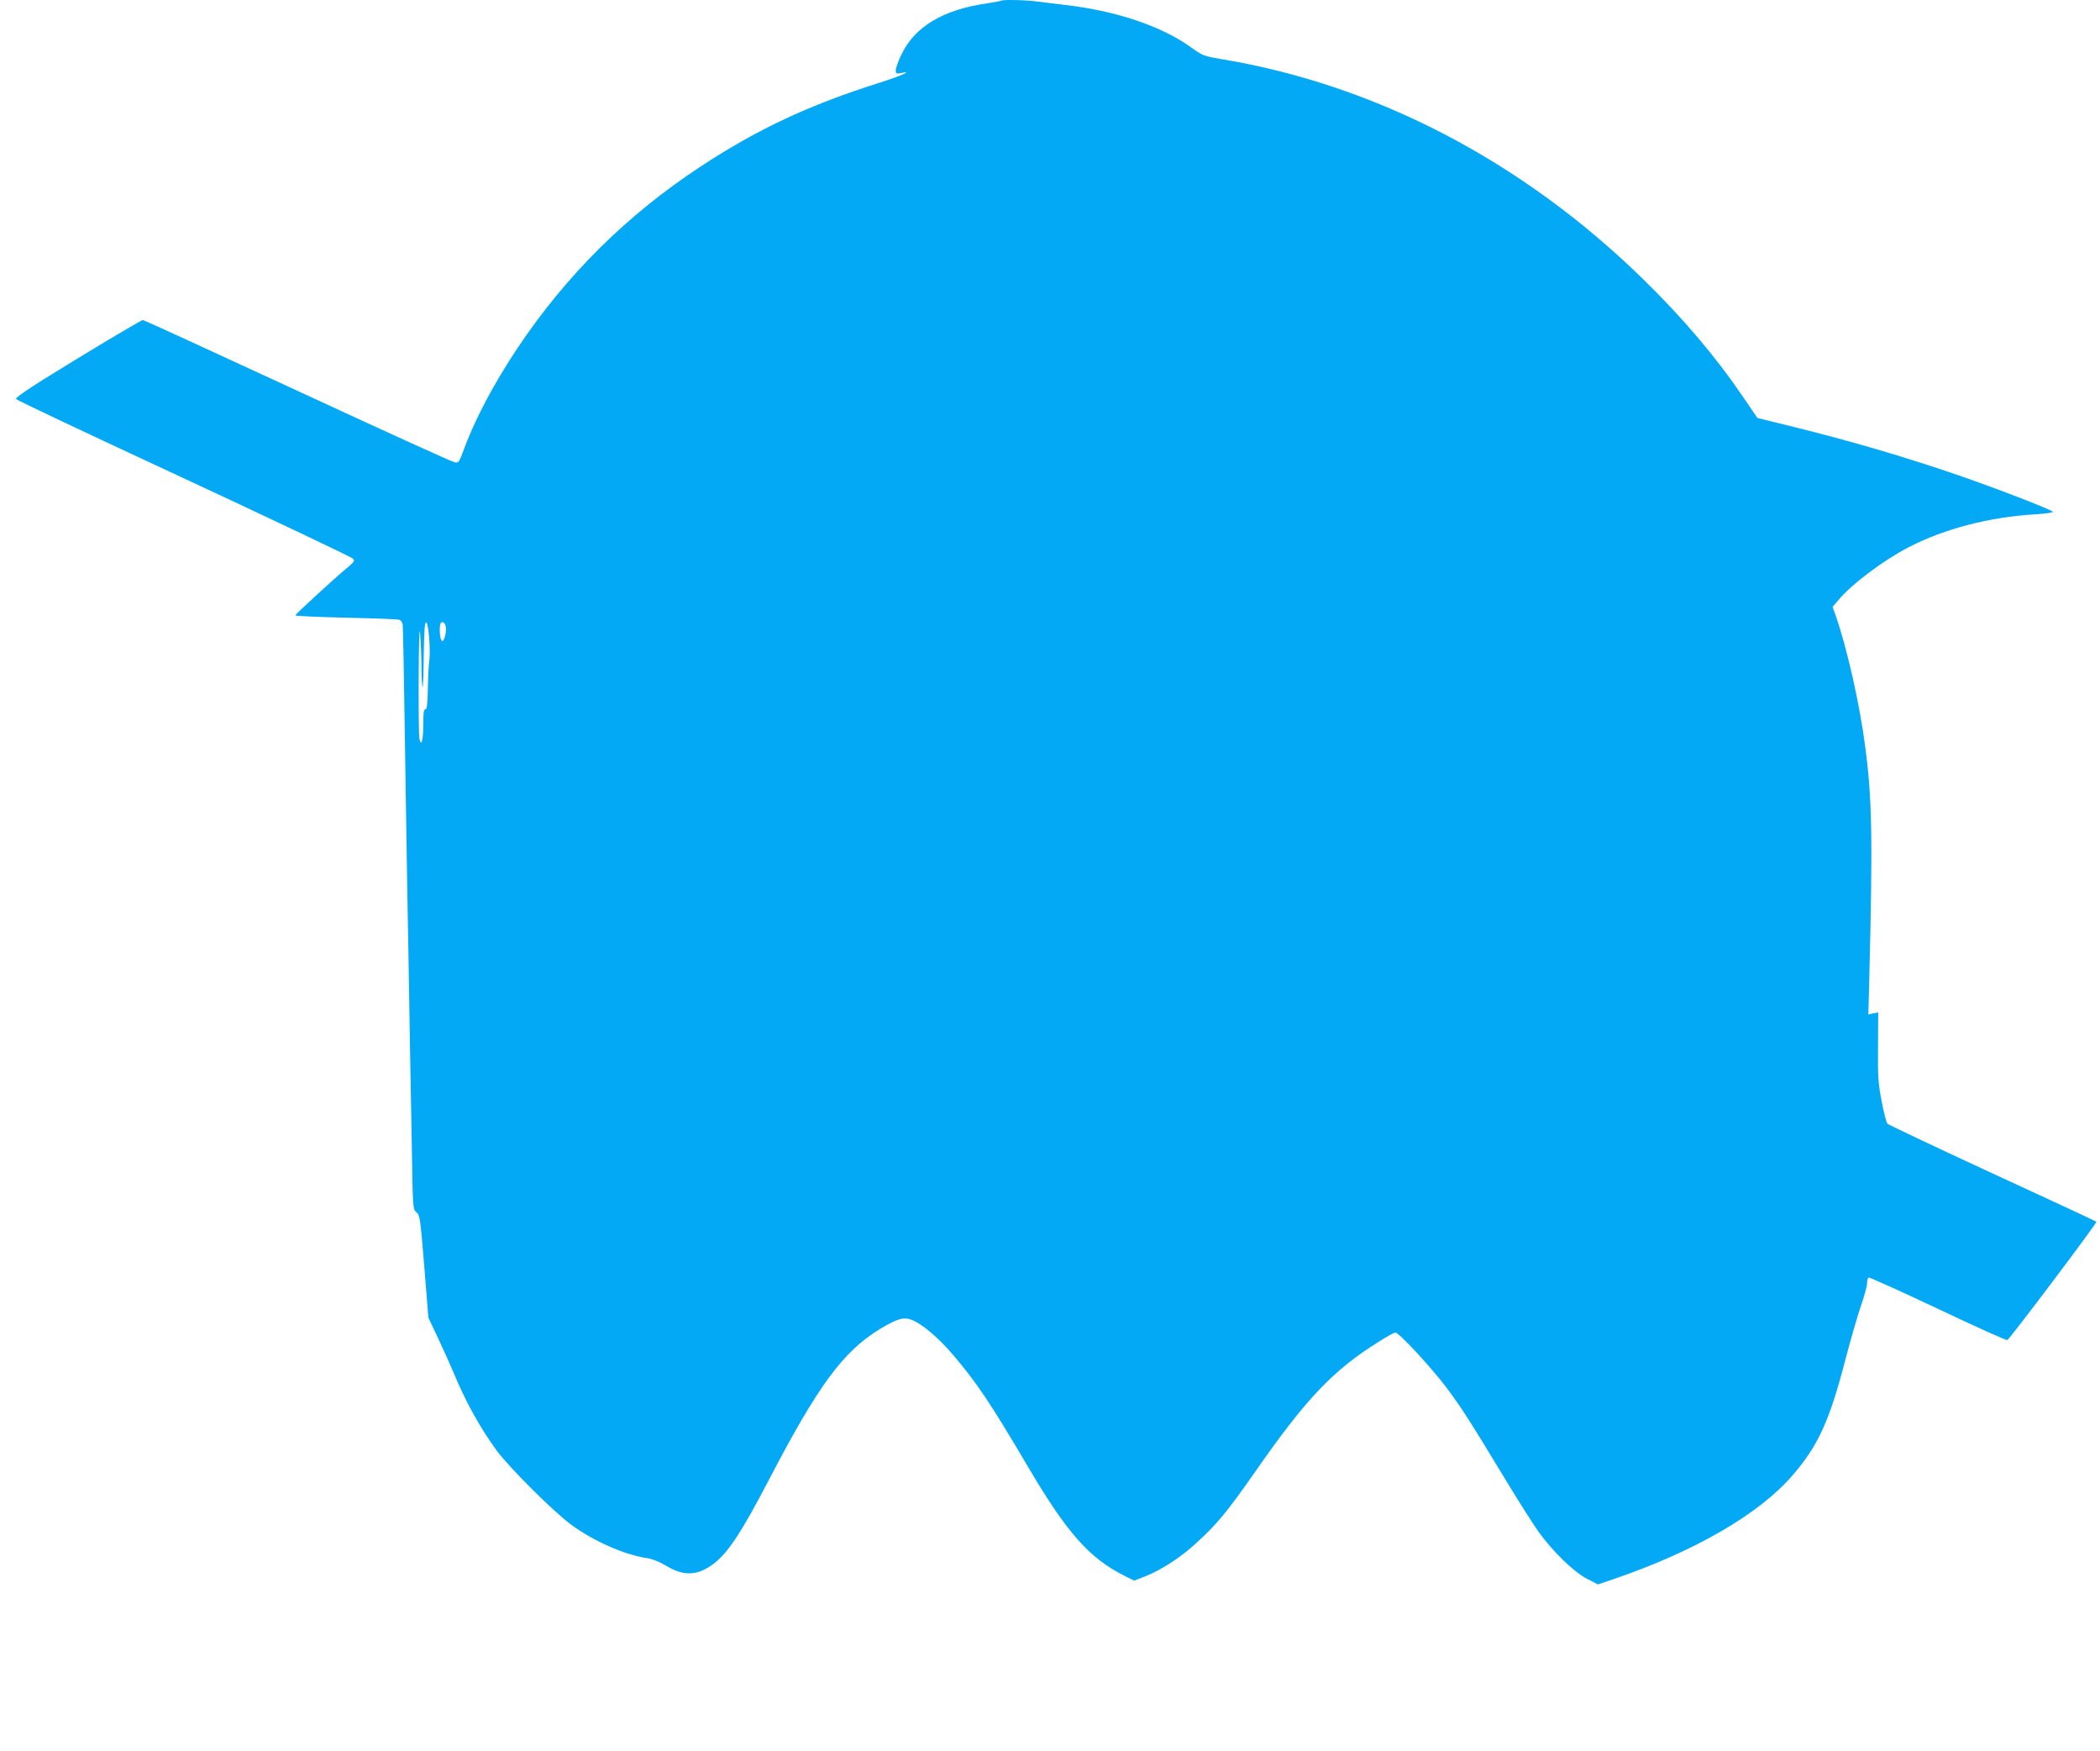<?xml version="1.0" standalone="no"?>
<!DOCTYPE svg PUBLIC "-//W3C//DTD SVG 20010904//EN"
 "http://www.w3.org/TR/2001/REC-SVG-20010904/DTD/svg10.dtd">
<svg version="1.0" xmlns="http://www.w3.org/2000/svg"
 width="1280pt" height="1067pt" viewBox="0 0 1280 1067"
 preserveAspectRatio="xMidYMid meet">
<g transform="translate(0,1067) scale(0.1,-0.1)"
fill="#03a9f4" stroke="none">
<path d="M6099 10665 c-3 -2 -39 -9 -80 -15 -269 -38 -443 -141 -525 -313 -19
-39 -34 -82 -34 -95 0 -21 3 -23 33 -17 76 16 3 -16 -138 -61 -424 -134 -740
-282 -1085 -509 -450 -296 -817 -660 -1115 -1105 -150 -225 -264 -442 -335
-638 -22 -59 -25 -63 -49 -59 -14 2 -446 198 -959 436 -512 237 -936 431 -941
431 -11 0 -347 -201 -609 -364 -99 -62 -170 -112 -165 -117 10 -10 438 -212
938 -444 475 -220 1098 -515 1113 -527 17 -15 14 -20 -38 -63 -79 -66 -310
-278 -310 -285 0 -4 140 -10 310 -14 171 -4 317 -9 325 -13 9 -3 17 -15 19
-27 3 -11 9 -358 15 -771 6 -412 16 -1009 22 -1325 5 -316 13 -776 18 -1022 7
-444 7 -447 29 -465 21 -17 24 -36 48 -330 l25 -312 58 -123 c32 -68 75 -163
95 -211 72 -175 161 -336 264 -477 74 -101 346 -372 452 -450 137 -101 327
-185 465 -205 29 -4 75 -22 113 -45 105 -64 185 -63 278 1 93 64 176 186 351
522 301 577 452 782 679 920 99 59 139 72 183 57 64 -21 167 -107 260 -216
148 -174 225 -289 464 -694 230 -390 368 -545 576 -650 l64 -32 67 26 c96 38
213 113 306 198 131 119 189 188 374 453 304 435 467 606 744 779 49 31 94 56
101 56 22 0 219 -213 311 -335 92 -123 134 -188 368 -574 74 -123 162 -260
193 -304 86 -120 214 -245 295 -287 l68 -35 97 33 c495 169 888 397 1091 634
156 181 224 332 322 710 28 108 69 249 90 312 22 63 40 128 40 145 0 16 4 32
9 36 5 3 195 -83 422 -190 228 -108 418 -194 424 -191 14 5 549 715 543 721
-2 3 -288 136 -634 295 -346 160 -634 296 -640 303 -6 7 -22 68 -35 137 -21
109 -24 152 -22 333 l1 208 -30 -6 -30 -7 6 233 c21 838 17 1081 -25 1398 -33
257 -109 593 -178 794 l-21 59 38 44 c80 96 275 242 429 321 215 111 492 183
770 199 63 4 110 11 106 15 -19 19 -407 167 -653 249 -305 102 -598 187 -921
267 l-227 56 -86 126 c-168 247 -365 480 -614 723 -732 715 -1625 1181 -2563
1337 -112 19 -118 21 -193 75 -178 128 -461 222 -766 256 -52 6 -125 15 -162
20 -69 10 -221 14 -229 5z m-3530 -4054 c0 -74 4 -132 7 -128 3 3 6 92 7 198
2 135 5 193 14 196 14 5 28 -163 20 -229 -4 -24 -8 -101 -9 -173 -2 -97 -6
-129 -15 -127 -10 1 -13 -22 -13 -90 0 -99 -12 -144 -24 -88 -3 18 -5 186 -4
374 1 206 4 313 8 271 4 -38 8 -130 9 -204z m149 233 c2 -17 -2 -43 -8 -59 -9
-23 -13 -26 -20 -15 -11 17 -13 93 -3 104 13 13 28 -1 31 -30z"/>
</g>
</svg>
